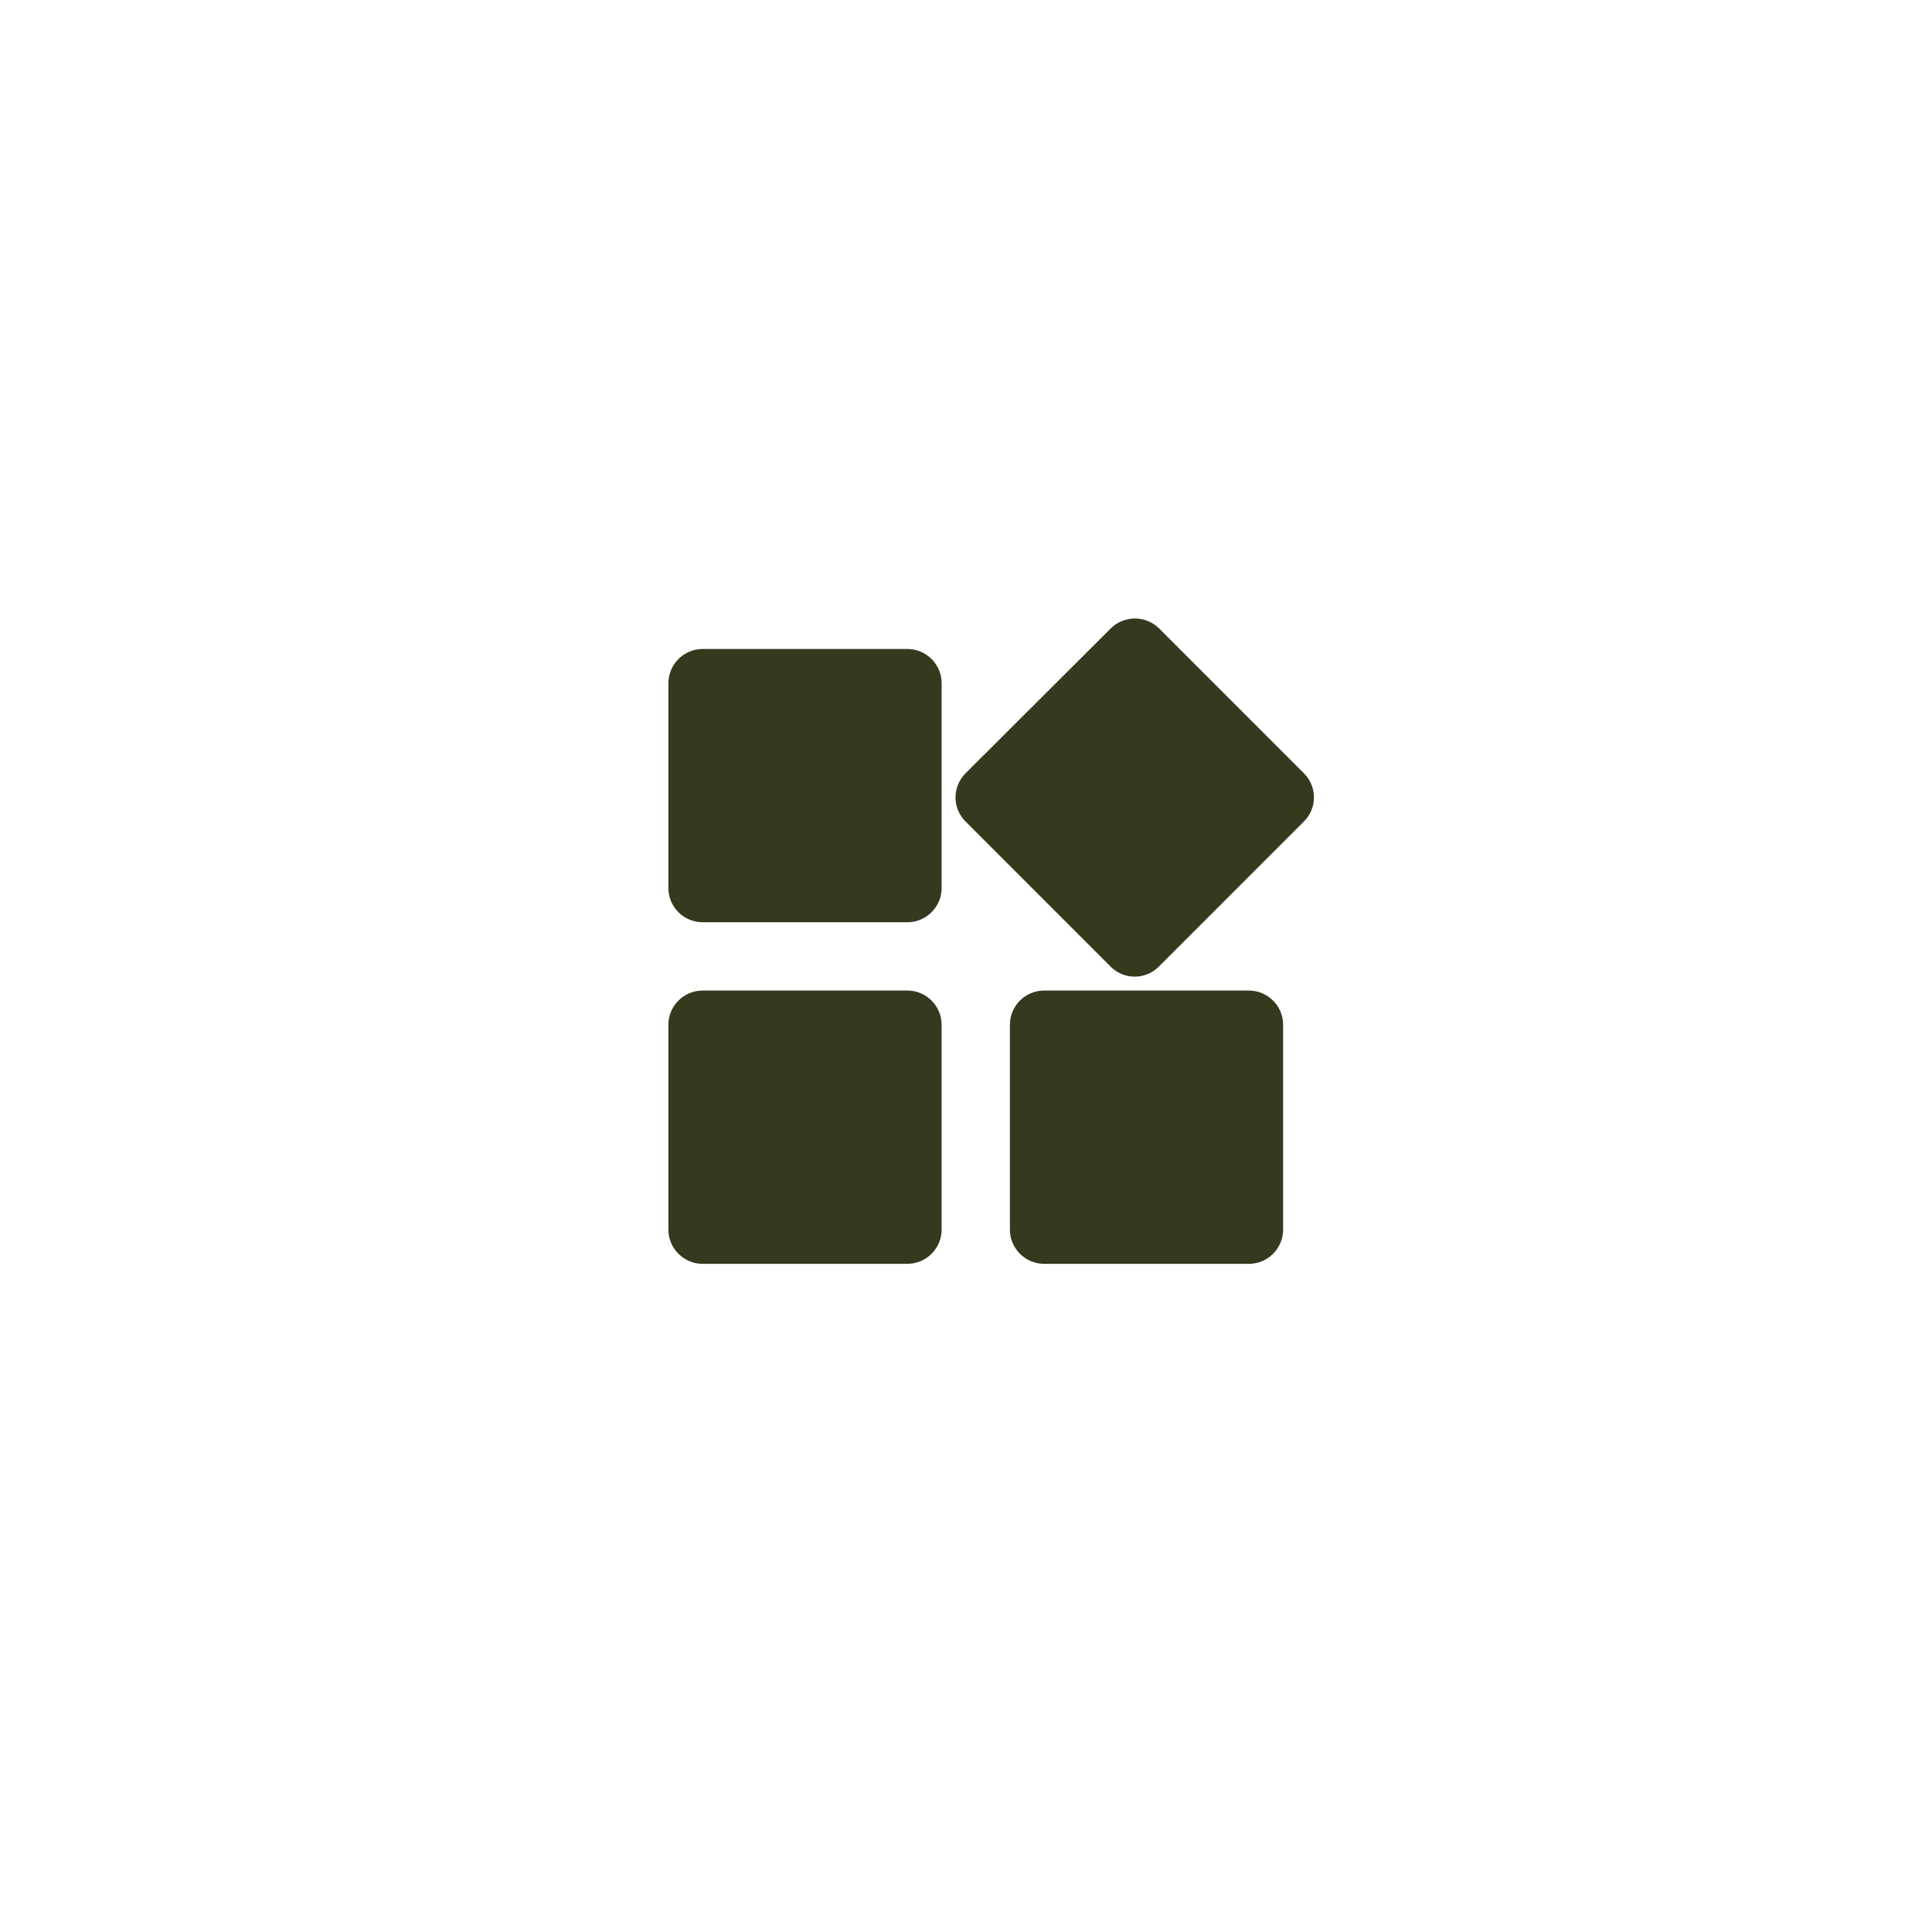 <svg width="99" height="98" viewBox="0 0 99 98" fill="none" xmlns="http://www.w3.org/2000/svg">
<rect x="0.5" width="98" height="98" rx="49" fill="white"/>
<g filter="url(#filter0_d_79_227)">
<circle cx="49.5" cy="49.5" r="37.5" fill="white" fill-opacity="0.1" shape-rendering="crispEdges"/>
</g>
<path d="M51.75 52.5V63C51.75 63.962 52.538 64.75 53.5 64.75H64C64.963 64.75 65.75 63.962 65.75 63V52.5C65.75 51.538 64.963 50.75 64 50.75H53.5C52.538 50.75 51.75 51.538 51.75 52.5ZM36 64.75H46.5C47.462 64.75 48.25 63.962 48.25 63V52.5C48.25 51.538 47.462 50.75 46.5 50.75H36C35.038 50.75 34.25 51.538 34.25 52.5V63C34.25 63.962 35.038 64.75 36 64.75ZM34.25 35V45.5C34.25 46.462 35.038 47.25 36 47.25H46.5C47.462 47.25 48.25 46.462 48.25 45.5V35C48.25 34.038 47.462 33.25 46.5 33.25H36C35.038 33.25 34.25 34.038 34.25 35ZM56.913 32.2L49.475 39.62C48.792 40.303 48.792 41.405 49.475 42.087L56.913 49.525C57.595 50.208 58.697 50.208 59.38 49.525L66.817 42.087C67.5 41.405 67.5 40.303 66.817 39.62L59.398 32.2C58.715 31.517 57.595 31.517 56.913 32.2Z" fill="#333A1E"/>
<defs>
<filter id="filter0_d_79_227" x="8" y="12" width="83" height="83" filterUnits="userSpaceOnUse" color-interpolation-filters="sRGB">
<feFlood flood-opacity="0" result="BackgroundImageFix"/>
<feColorMatrix in="SourceAlpha" type="matrix" values="0 0 0 0 0 0 0 0 0 0 0 0 0 0 0 0 0 0 127 0" result="hardAlpha"/>
<feOffset dy="4"/>
<feGaussianBlur stdDeviation="2"/>
<feComposite in2="hardAlpha" operator="out"/>
<feColorMatrix type="matrix" values="0 0 0 0 0 0 0 0 0 0 0 0 0 0 0 0 0 0 0.25 0"/>
<feBlend mode="normal" in2="BackgroundImageFix" result="effect1_dropShadow_79_227"/>
<feBlend mode="normal" in="SourceGraphic" in2="effect1_dropShadow_79_227" result="shape"/>
</filter>
</defs>
</svg>
